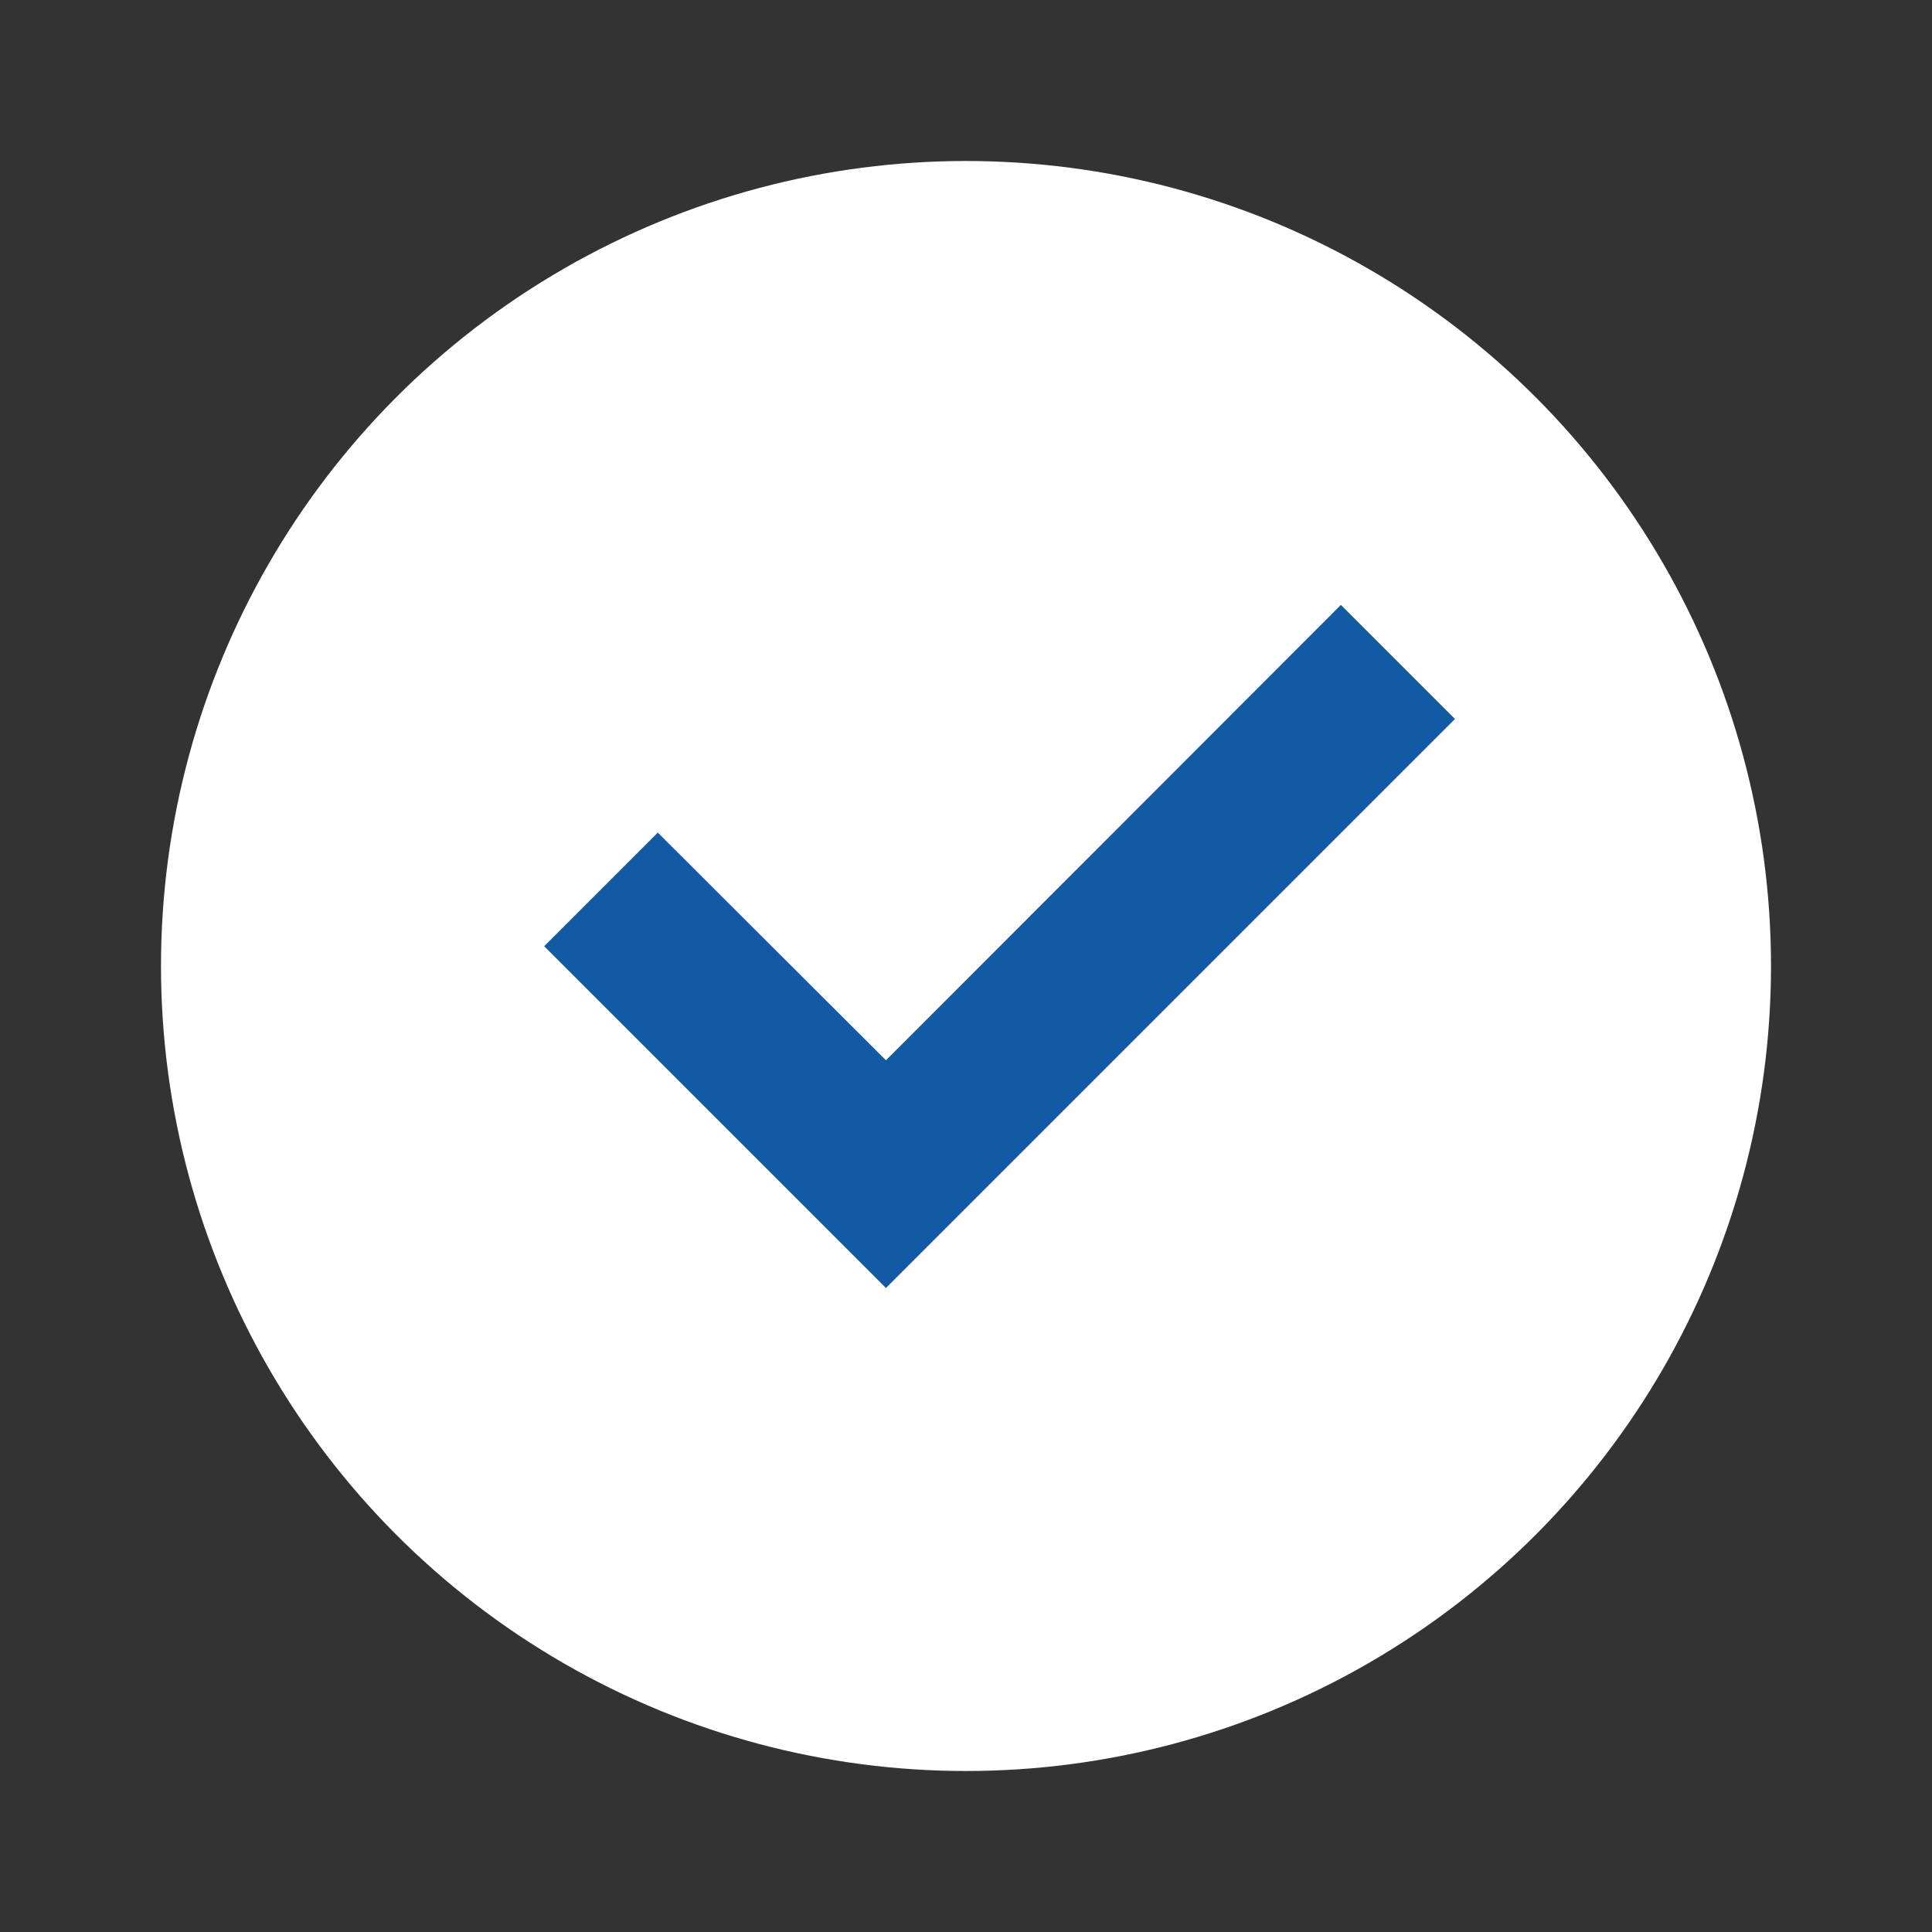 <?xml version="1.0" encoding="utf-8"?>
<!-- Generator: Adobe Illustrator 26.2.1, SVG Export Plug-In . SVG Version: 6.00 Build 0)  -->
<svg version="1.1" id="Layer_1" xmlns="http://www.w3.org/2000/svg" xmlns:xlink="http://www.w3.org/1999/xlink" x="0px" y="0px"
	 viewBox="0 0 420 420" style="enable-background:new 0 0 420 420;" xml:space="preserve">
<rect x="0" y="0" width="420" height="420" fill="#333333" stroke="none"/>
<style type="text/css">
	.st0{fill:#FFFFFF;}
	.st1{fill:#125AA4;}
</style>
<script  xmlns=""></script>
<circle class="st0" cx="210" cy="210" r="175"/>
<polygon class="st1" points="192.6,280 316.3,156.3 291.5,131.5 192.6,230.5 143,181 118.3,205.7 "/>
</svg>
